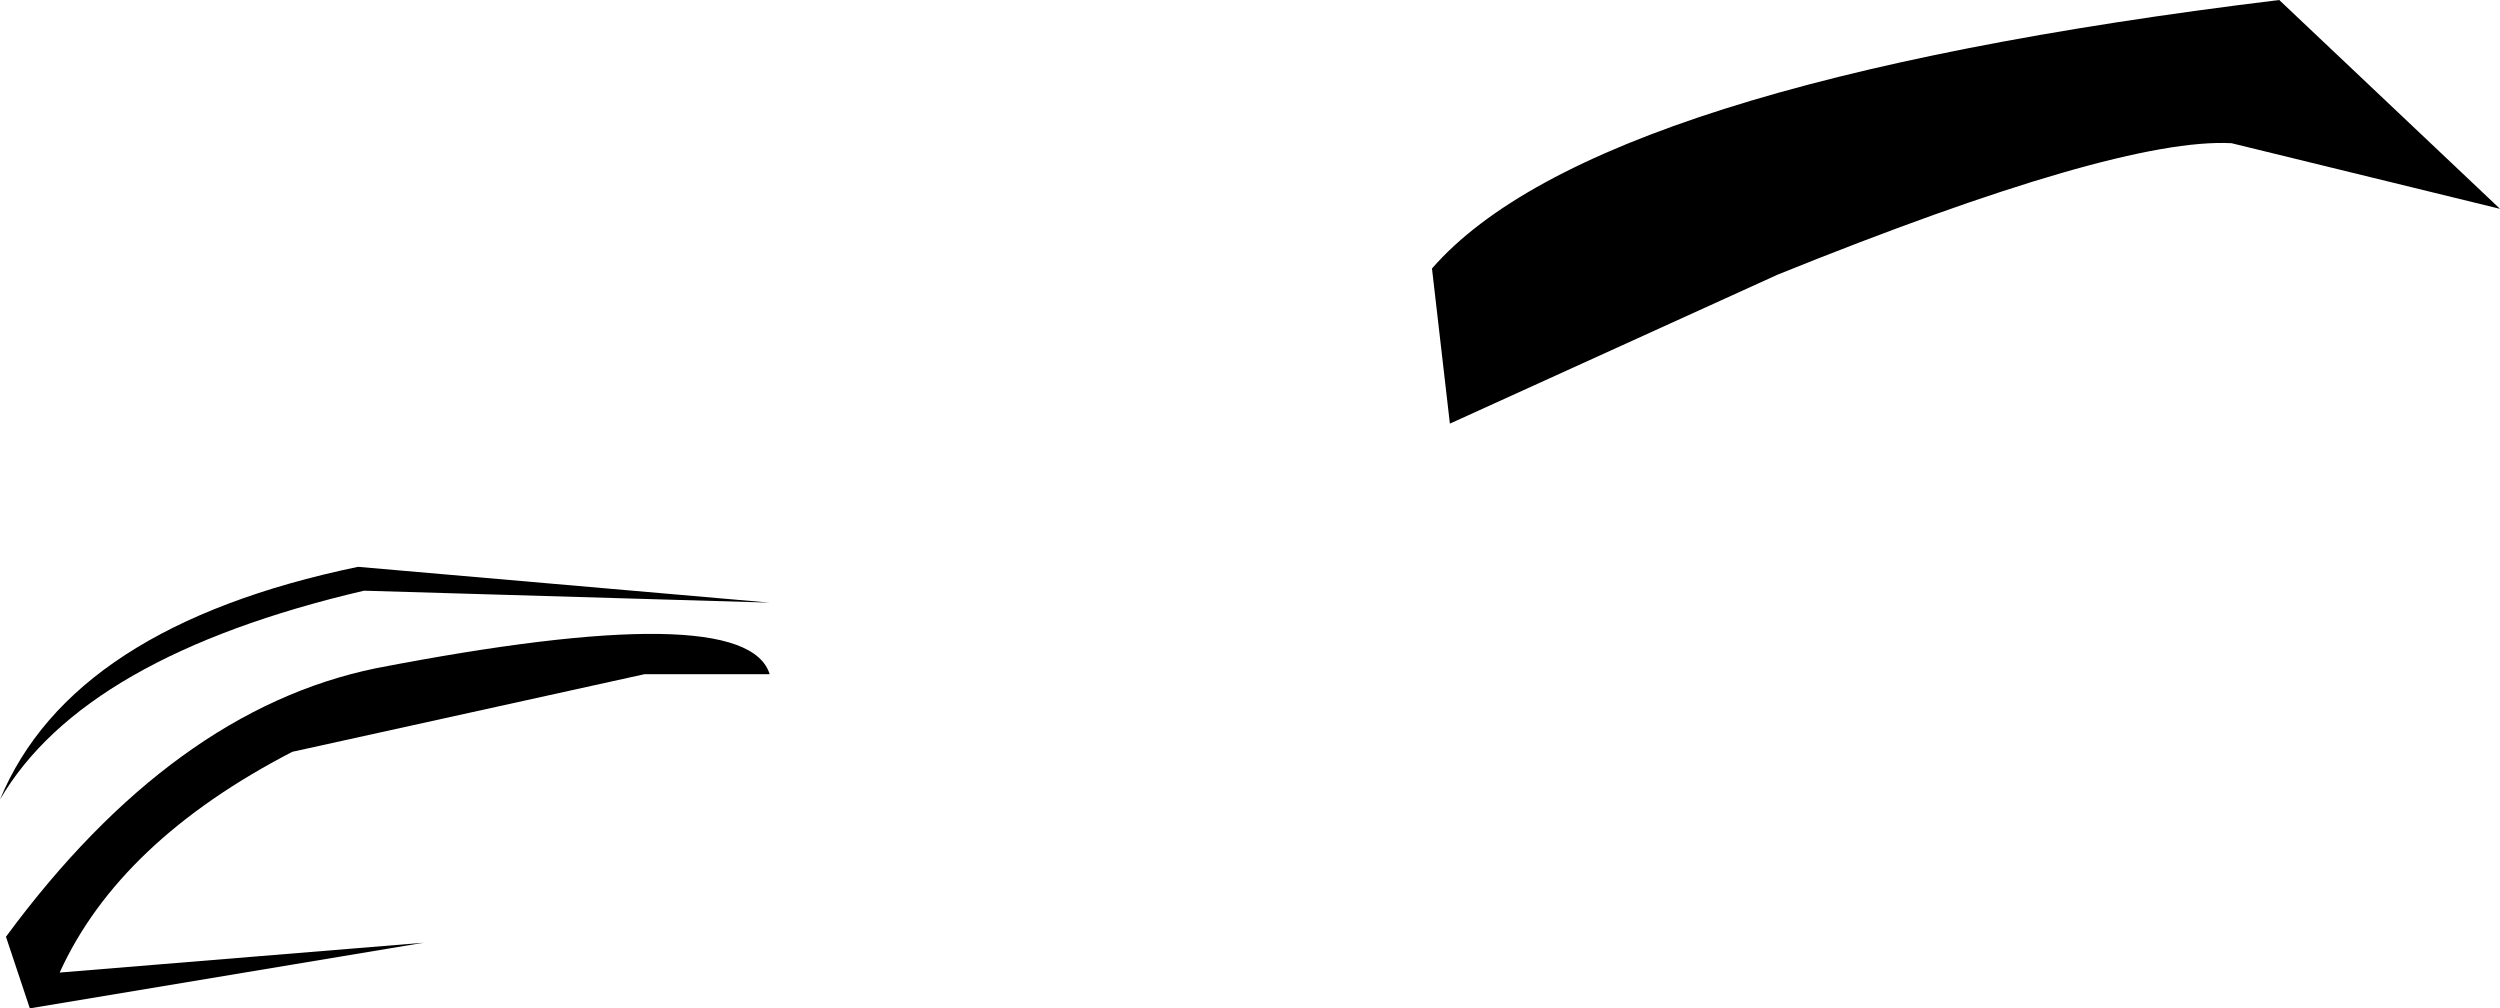 <?xml version="1.0" encoding="UTF-8" standalone="no"?>
<svg xmlns:xlink="http://www.w3.org/1999/xlink" height="8.45px" width="20.95px" xmlns="http://www.w3.org/2000/svg">
  <g transform="matrix(1.0, 0.0, 0.0, 1.0, 15.35, 54.9)">
    <path d="M-14.85 -46.75 Q-14.35 -47.85 -12.9 -48.6 L-9.95 -49.25 -8.9 -49.25 Q-9.1 -49.9 -12.2 -49.3 -13.9 -48.95 -15.3 -47.05 L-15.1 -46.45 -11.8 -47.0 -14.85 -46.75" fill="#000000" fill-rule="evenodd" stroke="none"/>
    <path d="M-15.35 -48.2 Q-14.65 -49.4 -12.3 -49.95 L-8.9 -49.85 -12.35 -50.15 Q-14.75 -49.65 -15.35 -48.2" fill="#000000" fill-rule="evenodd" stroke="none"/>
    <path d="M5.6 -53.15 L3.75 -54.9 Q-2.0 -54.2 -3.35 -52.65 L-3.2 -51.35 -0.45 -52.6 Q2.4 -53.75 3.35 -53.7 L5.6 -53.15" fill="#000000" fill-rule="evenodd" stroke="none"/>
  </g>
</svg>
